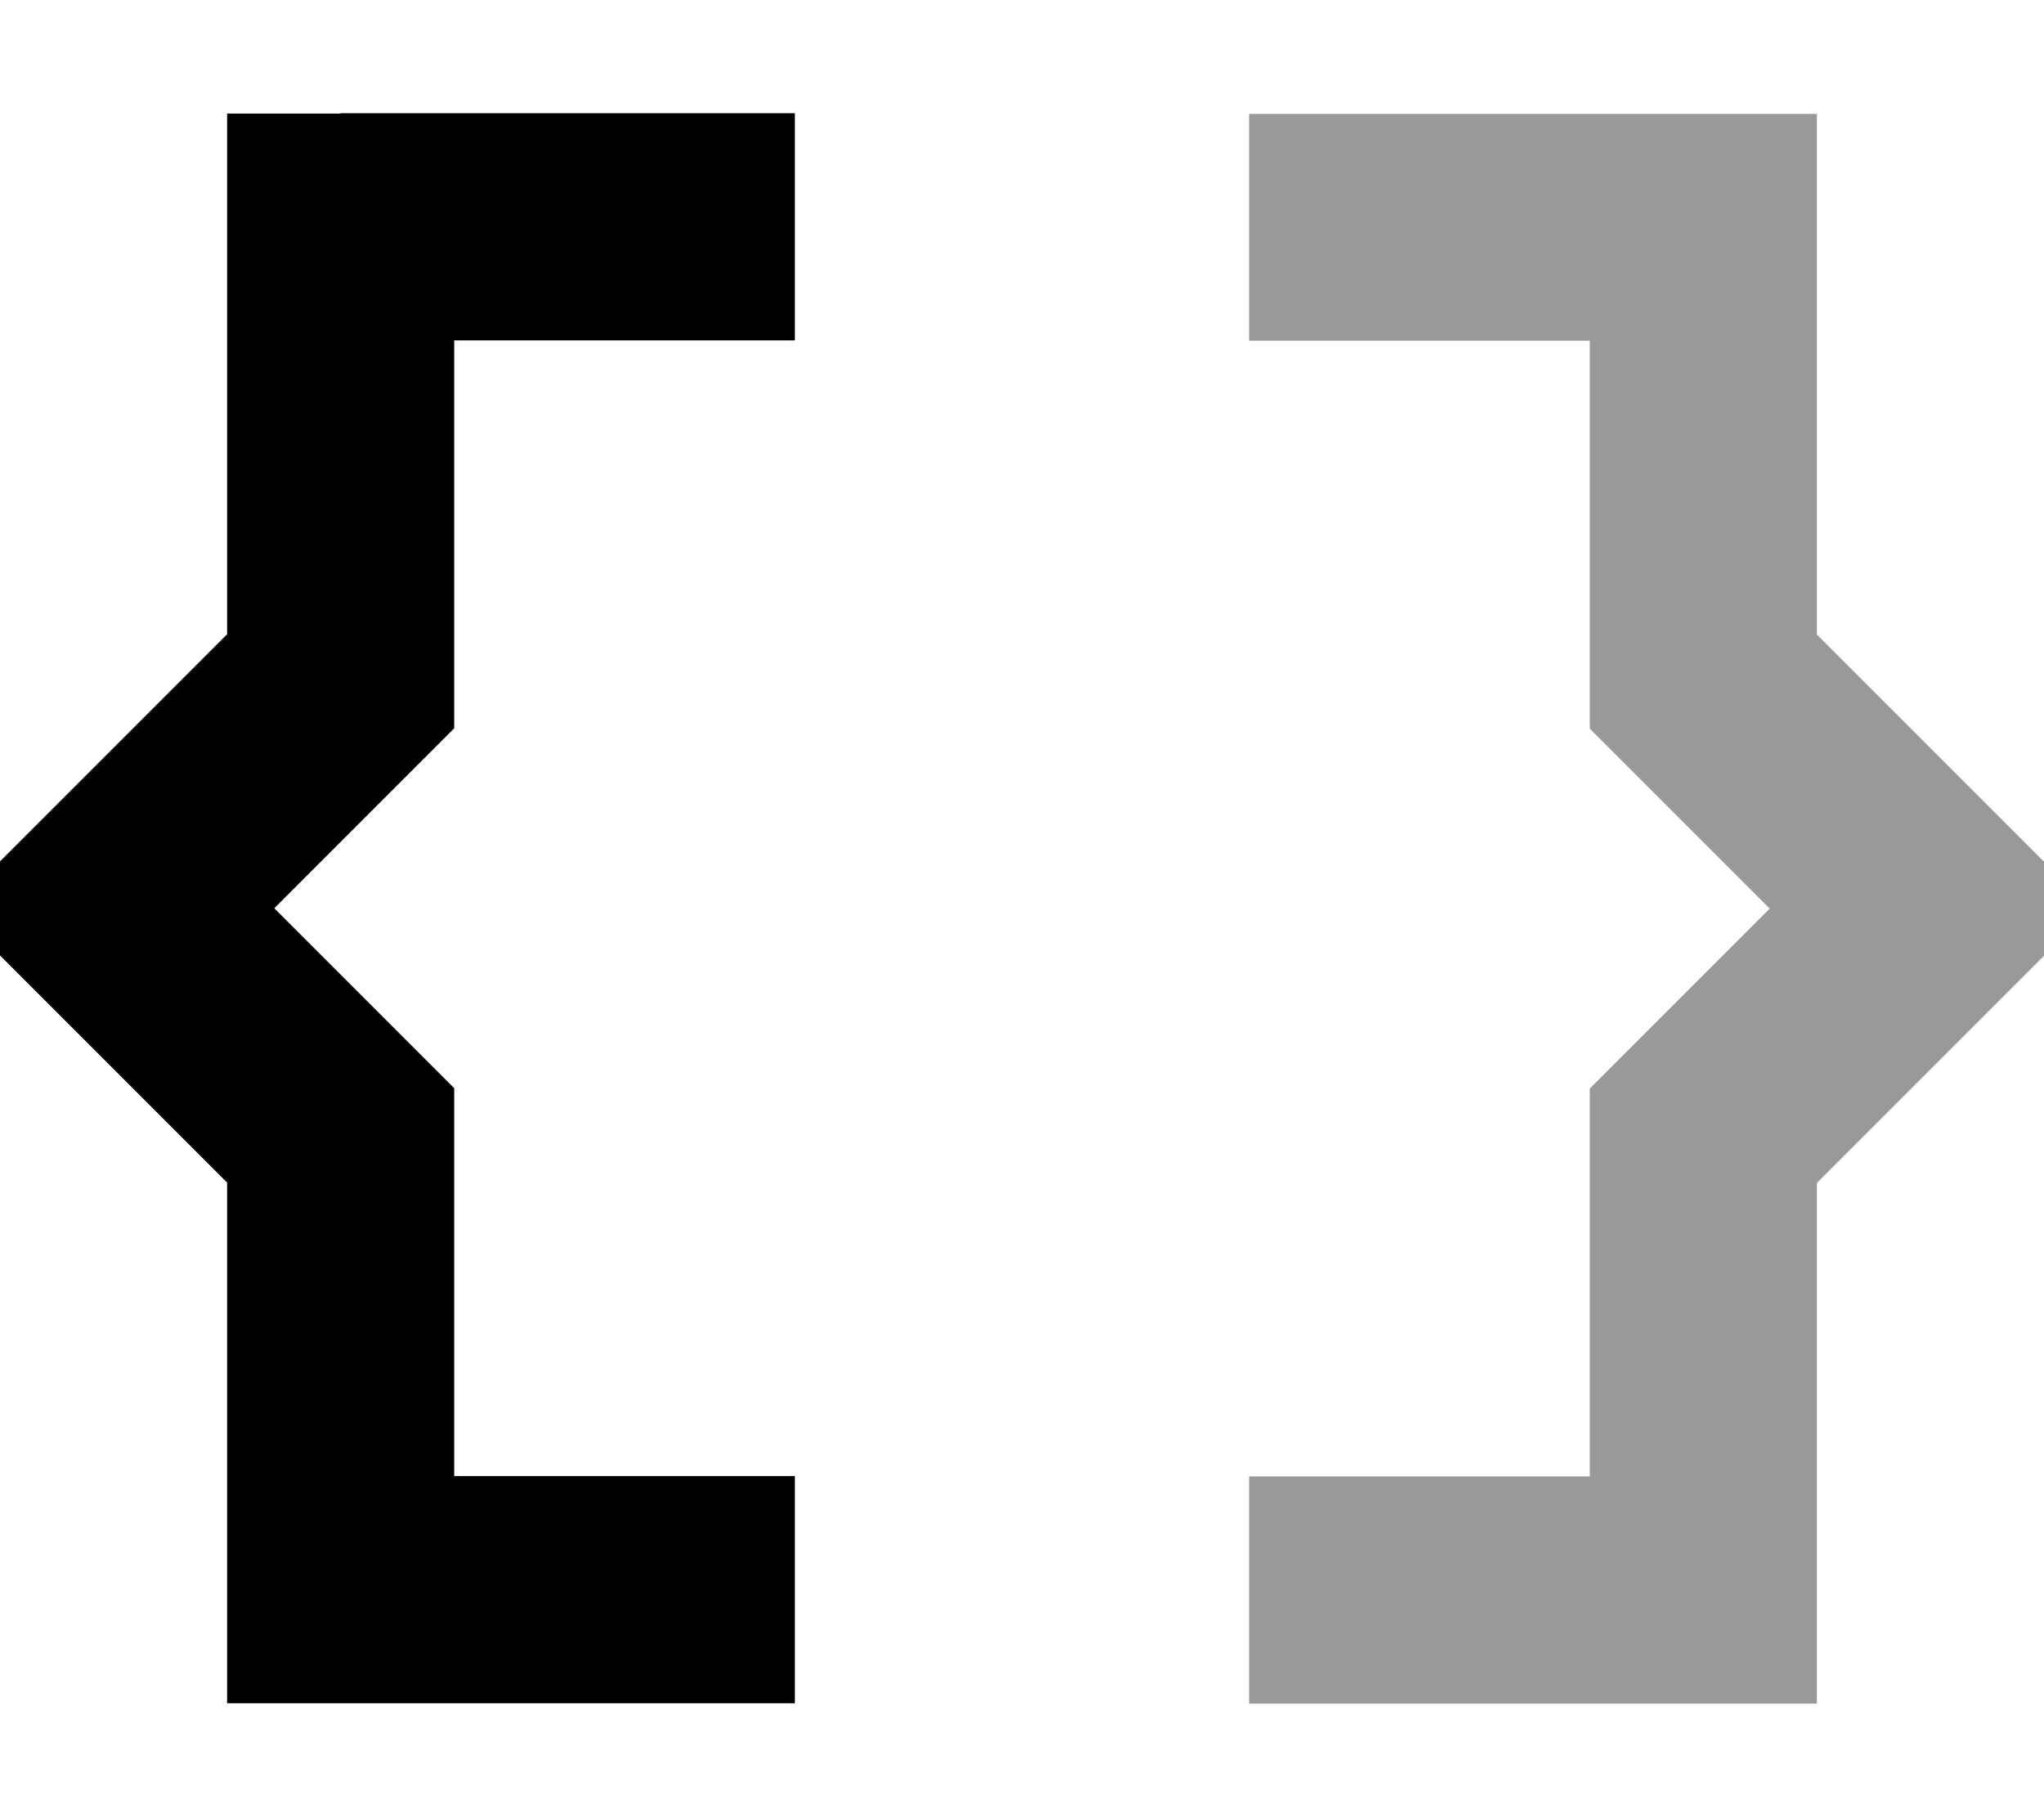 <svg xmlns="http://www.w3.org/2000/svg" viewBox="0 0 576 512"><!--! Font Awesome Pro 7.0.0 by @fontawesome - https://fontawesome.com License - https://fontawesome.com/license (Commercial License) Copyright 2025 Fonticons, Inc. --><path style="fill:currentColor;opacity:.4" d="M352 32l0 64 96 0 0 109.3c.9 .9 17.8 17.8 50.7 50.7l-50.7 50.7 0 109.3-96 0 0 64 160 0 0-146.7 64-64 0-26.5-9.4-9.4-54.6-54.6 0-146.7-160 0z"/><path style="fill:currentColor;opacity:1" d="M96 32l-32 0 0 146.7-54.6 54.6-9.4 9.4 0 26.5 9.4 9.4 54.6 54.6 0 146.7 160 0 0-64-96 0 0-109.3c-.9-.9-17.8-17.8-50.7-50.7 32.9-32.9 49.8-49.8 50.7-50.7l0-109.3 96 0 0-64-128 0z"/></svg>